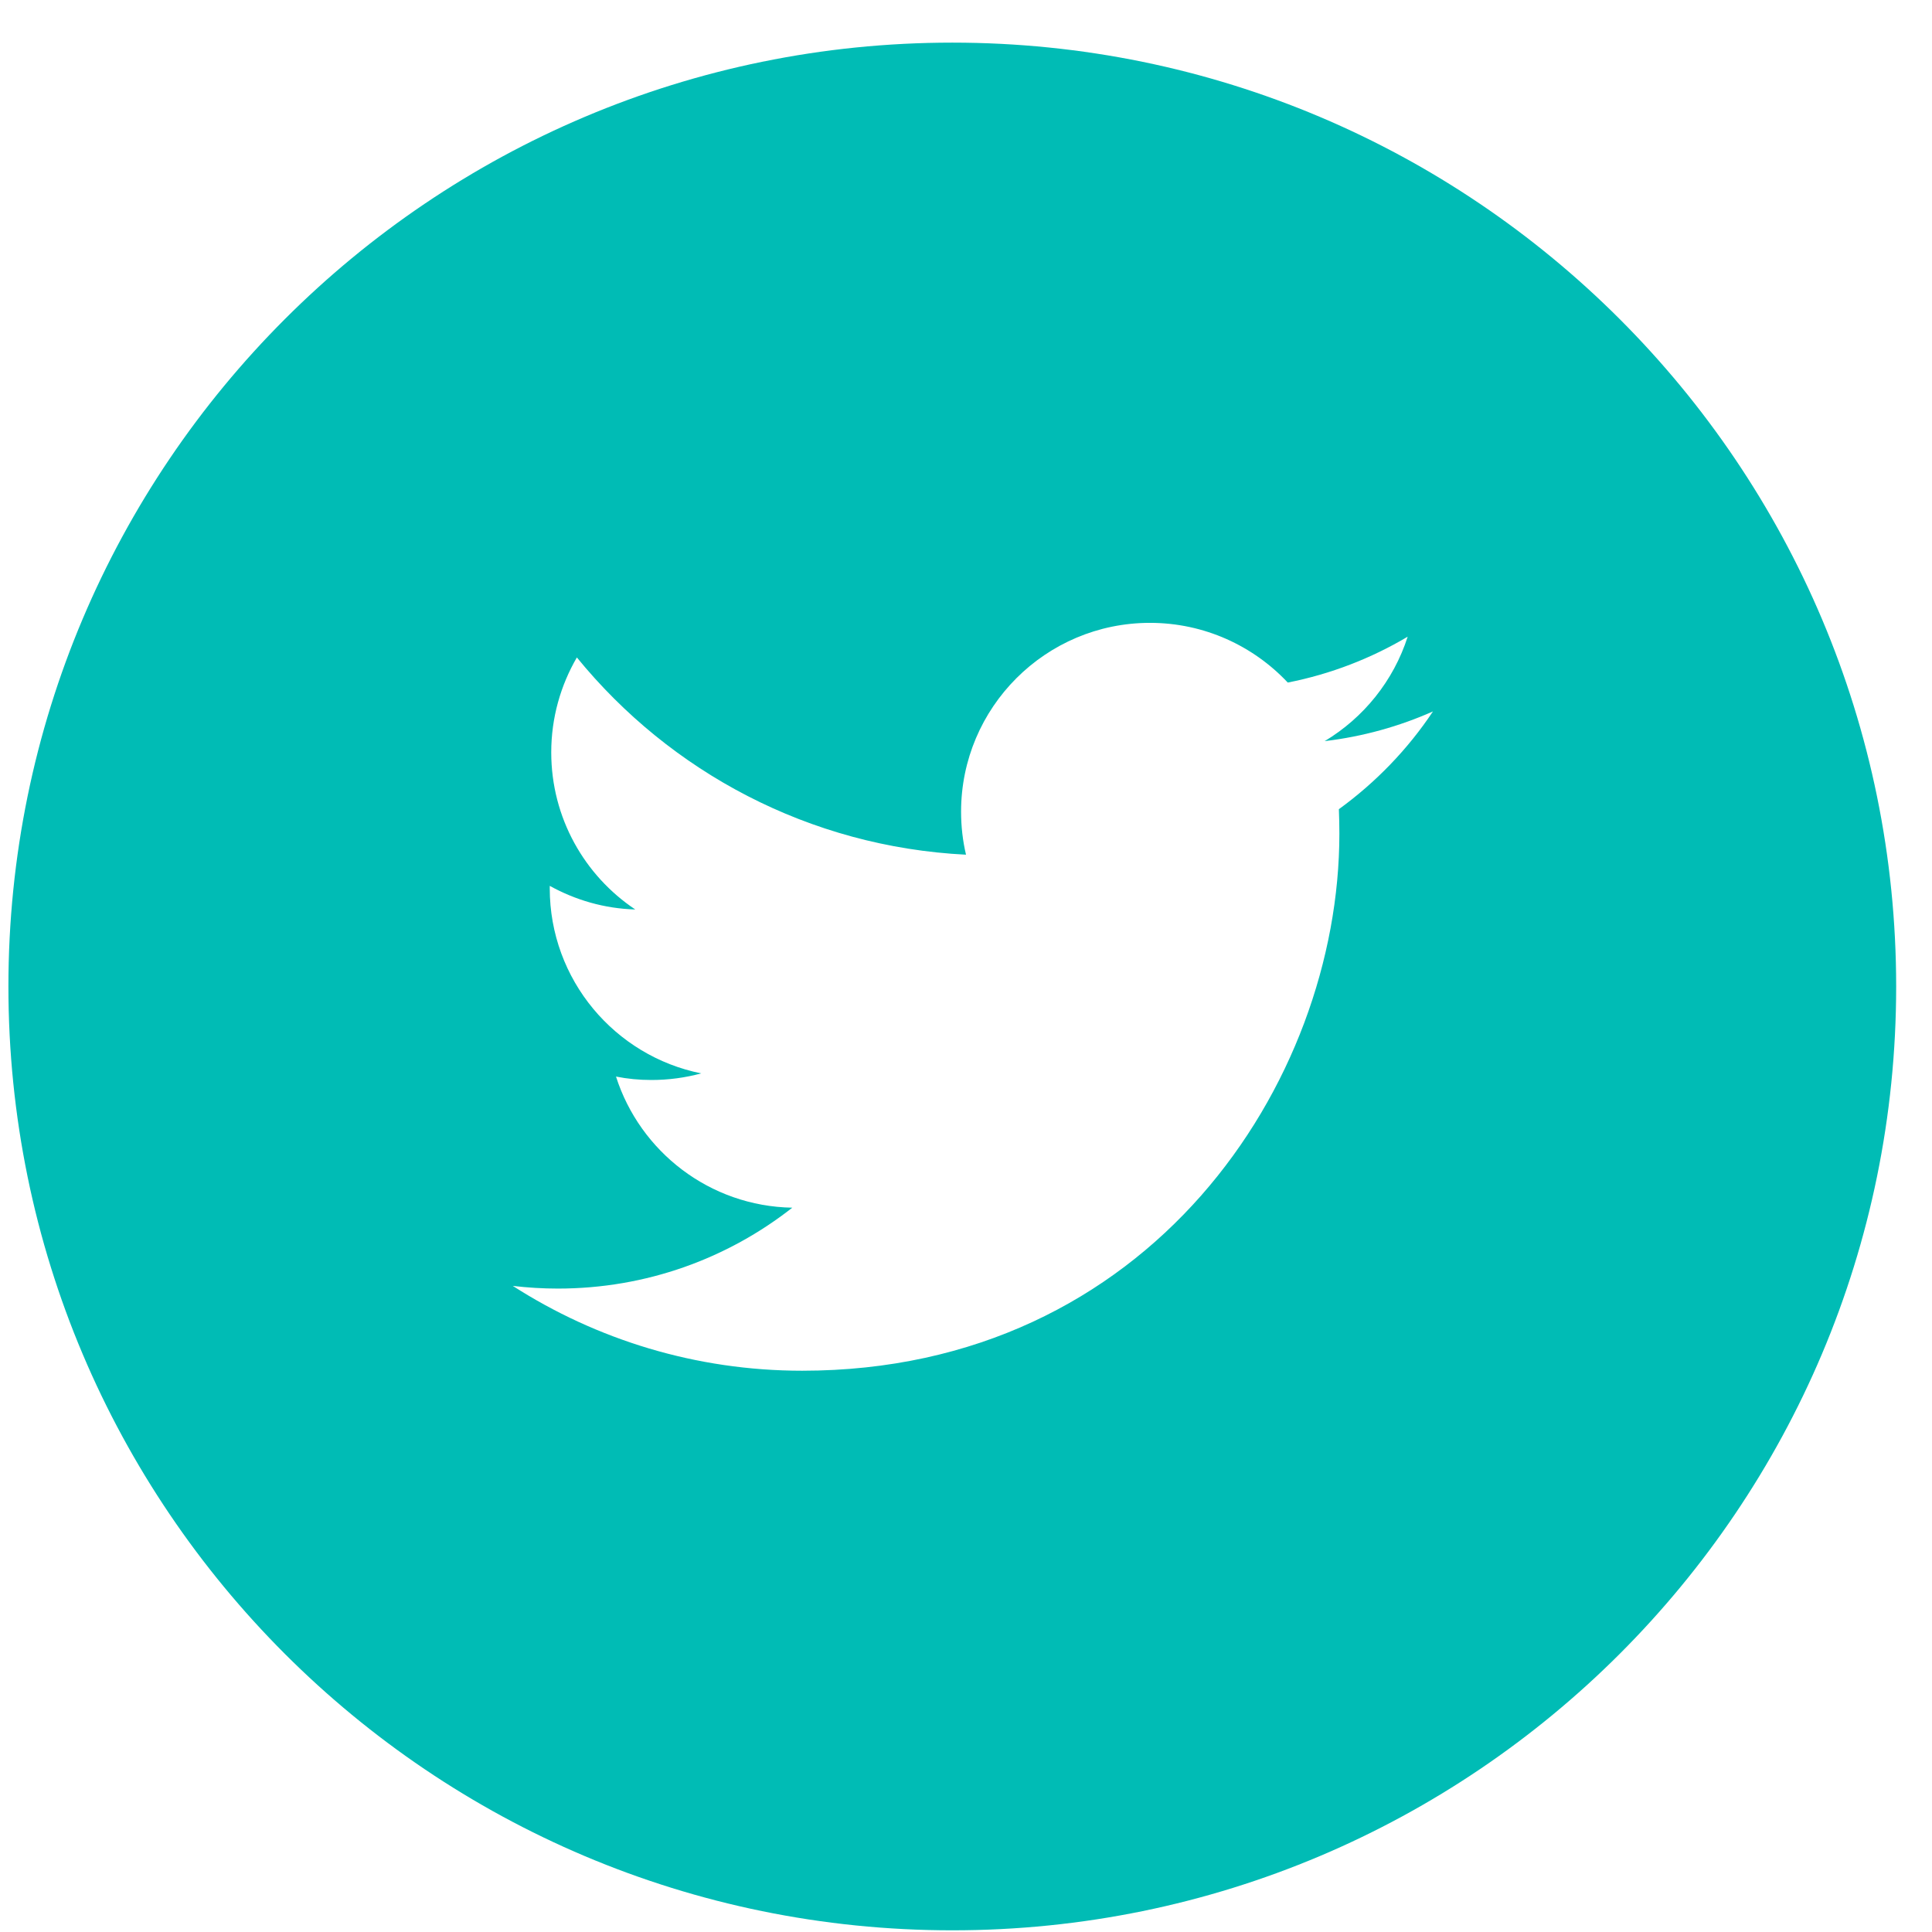 <svg width="31" height="31" viewBox="0 0 31 31" fill="none" xmlns="http://www.w3.org/2000/svg">
<path d="M12.872 21.994C18.444 21.994 21.491 17.378 21.491 13.376C21.491 13.244 21.488 13.113 21.483 12.984C22.073 12.556 22.588 12.023 22.993 11.415C22.451 11.656 21.867 11.819 21.255 11.892C21.88 11.517 22.36 10.924 22.587 10.216C22.001 10.564 21.353 10.816 20.663 10.952C20.109 10.363 19.323 9.994 18.452 9.994C16.779 9.994 15.421 11.352 15.421 13.024C15.421 13.261 15.448 13.493 15.5 13.714C12.983 13.588 10.751 12.383 9.256 10.549C8.996 10.997 8.845 11.517 8.845 12.072C8.845 13.123 9.38 14.05 10.193 14.593C9.697 14.579 9.231 14.441 8.821 14.214C8.821 14.226 8.821 14.24 8.821 14.253C8.821 15.72 9.865 16.945 11.252 17.223C10.997 17.292 10.729 17.329 10.453 17.329C10.257 17.329 10.068 17.311 9.884 17.274C10.269 18.479 11.388 19.355 12.713 19.378C11.676 20.192 10.371 20.676 8.951 20.676C8.707 20.676 8.465 20.661 8.228 20.633C9.569 21.493 11.161 21.994 12.872 21.994ZM30.425 15.829C30.425 24.193 23.644 30.973 15.28 30.973C6.916 30.973 0.135 24.193 0.135 15.829C0.135 7.465 6.916 0.684 15.28 0.684C23.644 0.684 30.425 7.465 30.425 15.829Z" fill="#00BCB5"/>
</svg>
